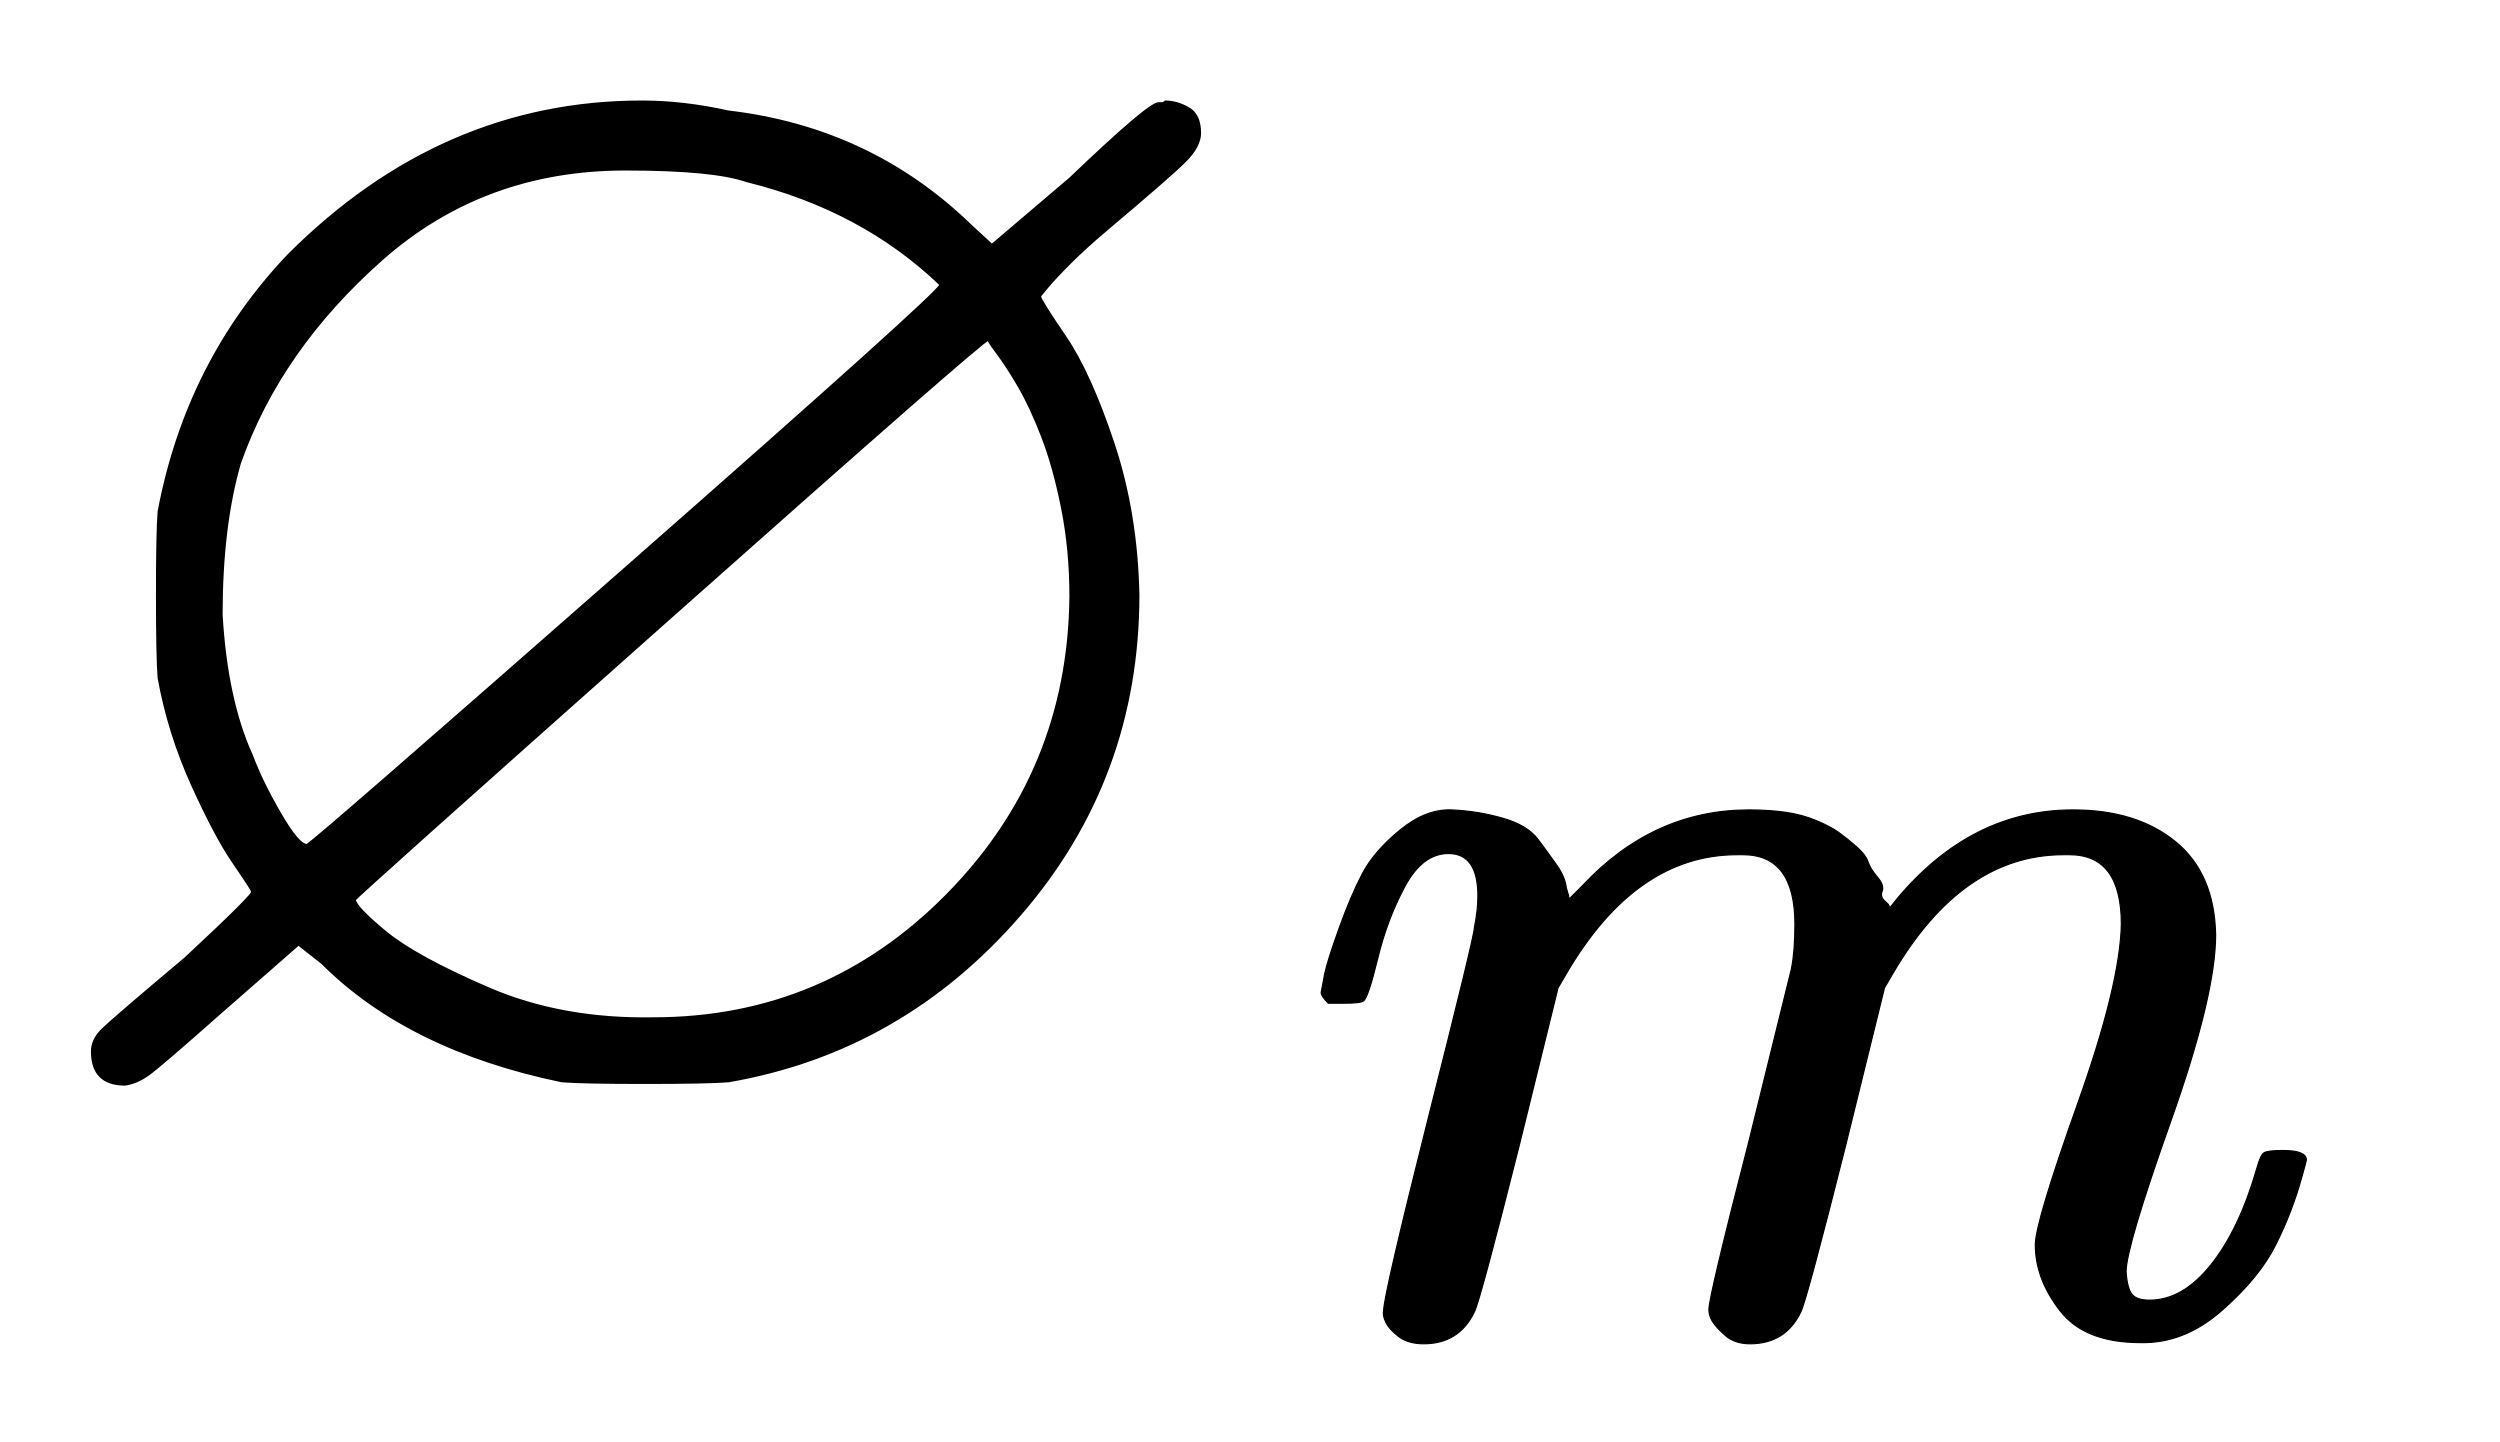 <svg xmlns="http://www.w3.org/2000/svg" xmlns:xlink="http://www.w3.org/1999/xlink" style="vertical-align:-.505ex" width="3.483ex" height="2.009ex" viewBox="0 -647.8 1499.7 865.1"><defs><path id="a" stroke-width="1" d="M624 470q0-2 15-24t29-64 15-91q0-110-71-192T437-1q-12-1-50-1t-50 1q-92 19-144 71l-14 11-48-42Q96 8 89 3T75-3Q55-3 55 17q0 7 6 13t50 43q43 40 40 40 0 1-11 17t-25 47-20 64q-1 12-1 50t1 50q17 90 78 154 92 92 212 92 25 0 52-6 85-10 145-68l13-12 47 40q47 45 53 45h2q1 0 2 1 7 0 14-4t7-15q0-8-9-17t-47-41q-13-11-22-20t-14-15-4-5zm-60 7q-47 45-116 62-20 7-73 7-85 0-146-54t-85-122q-11-38-11-91 3-51 18-84 6-16 17-35t16-19q2 0 191 166t189 170zm78-187q0 28-5 53t-12 43-14 30-13 20-5 8q-3 0-191-167T213 108q0-4 18-19t62-34 99-18q103 0 176 74t74 179z"/><path id="b" stroke-width="1" d="M21 287q1 6 3 16t12 38 20 47 32 37 44 17 43-7 30-18 16-22 8-19l2-7q0-2 1-2l11 11q60 64 141 64 17 0 31-2t26-7 19-10 15-12 10-13 8-13 4-12 3-9 2-7l8 10q63 75 149 75 54 0 87-27t34-79q0-51-38-158T704 50q1-14 5-19t15-5q28 0 52 30t39 82q3 11 6 13t16 2q20 0 20-8 0-1-4-15-8-29-22-57t-46-56-69-27q-47 0-68 27t-21 56q0 19 36 120t37 152q0 59-44 59h-5q-86 0-145-101l-7-12-33-134Q433 26 428 16q-13-27-43-27-13 0-21 7T353 8t-3 10q0 11 34 143l36 146q3 15 3 38 0 59-44 59h-5q-86 0-145-101l-7-12-33-134Q156 26 151 16q-13-27-43-27-13 0-21 6T76 7t-2 10q0 13 38 164 39 154 39 161 3 15 3 27 0 36-25 36-22 0-37-28t-23-61-12-36q-2-2-16-2H27q-6 6-6 9z"/></defs><g fill="currentColor" stroke="currentColor" stroke-width="0" transform="scale(1 -1)"><use xlink:href="#a"/><use x="1100" y="-213" transform="scale(.707)" xlink:href="#b"/></g></svg>